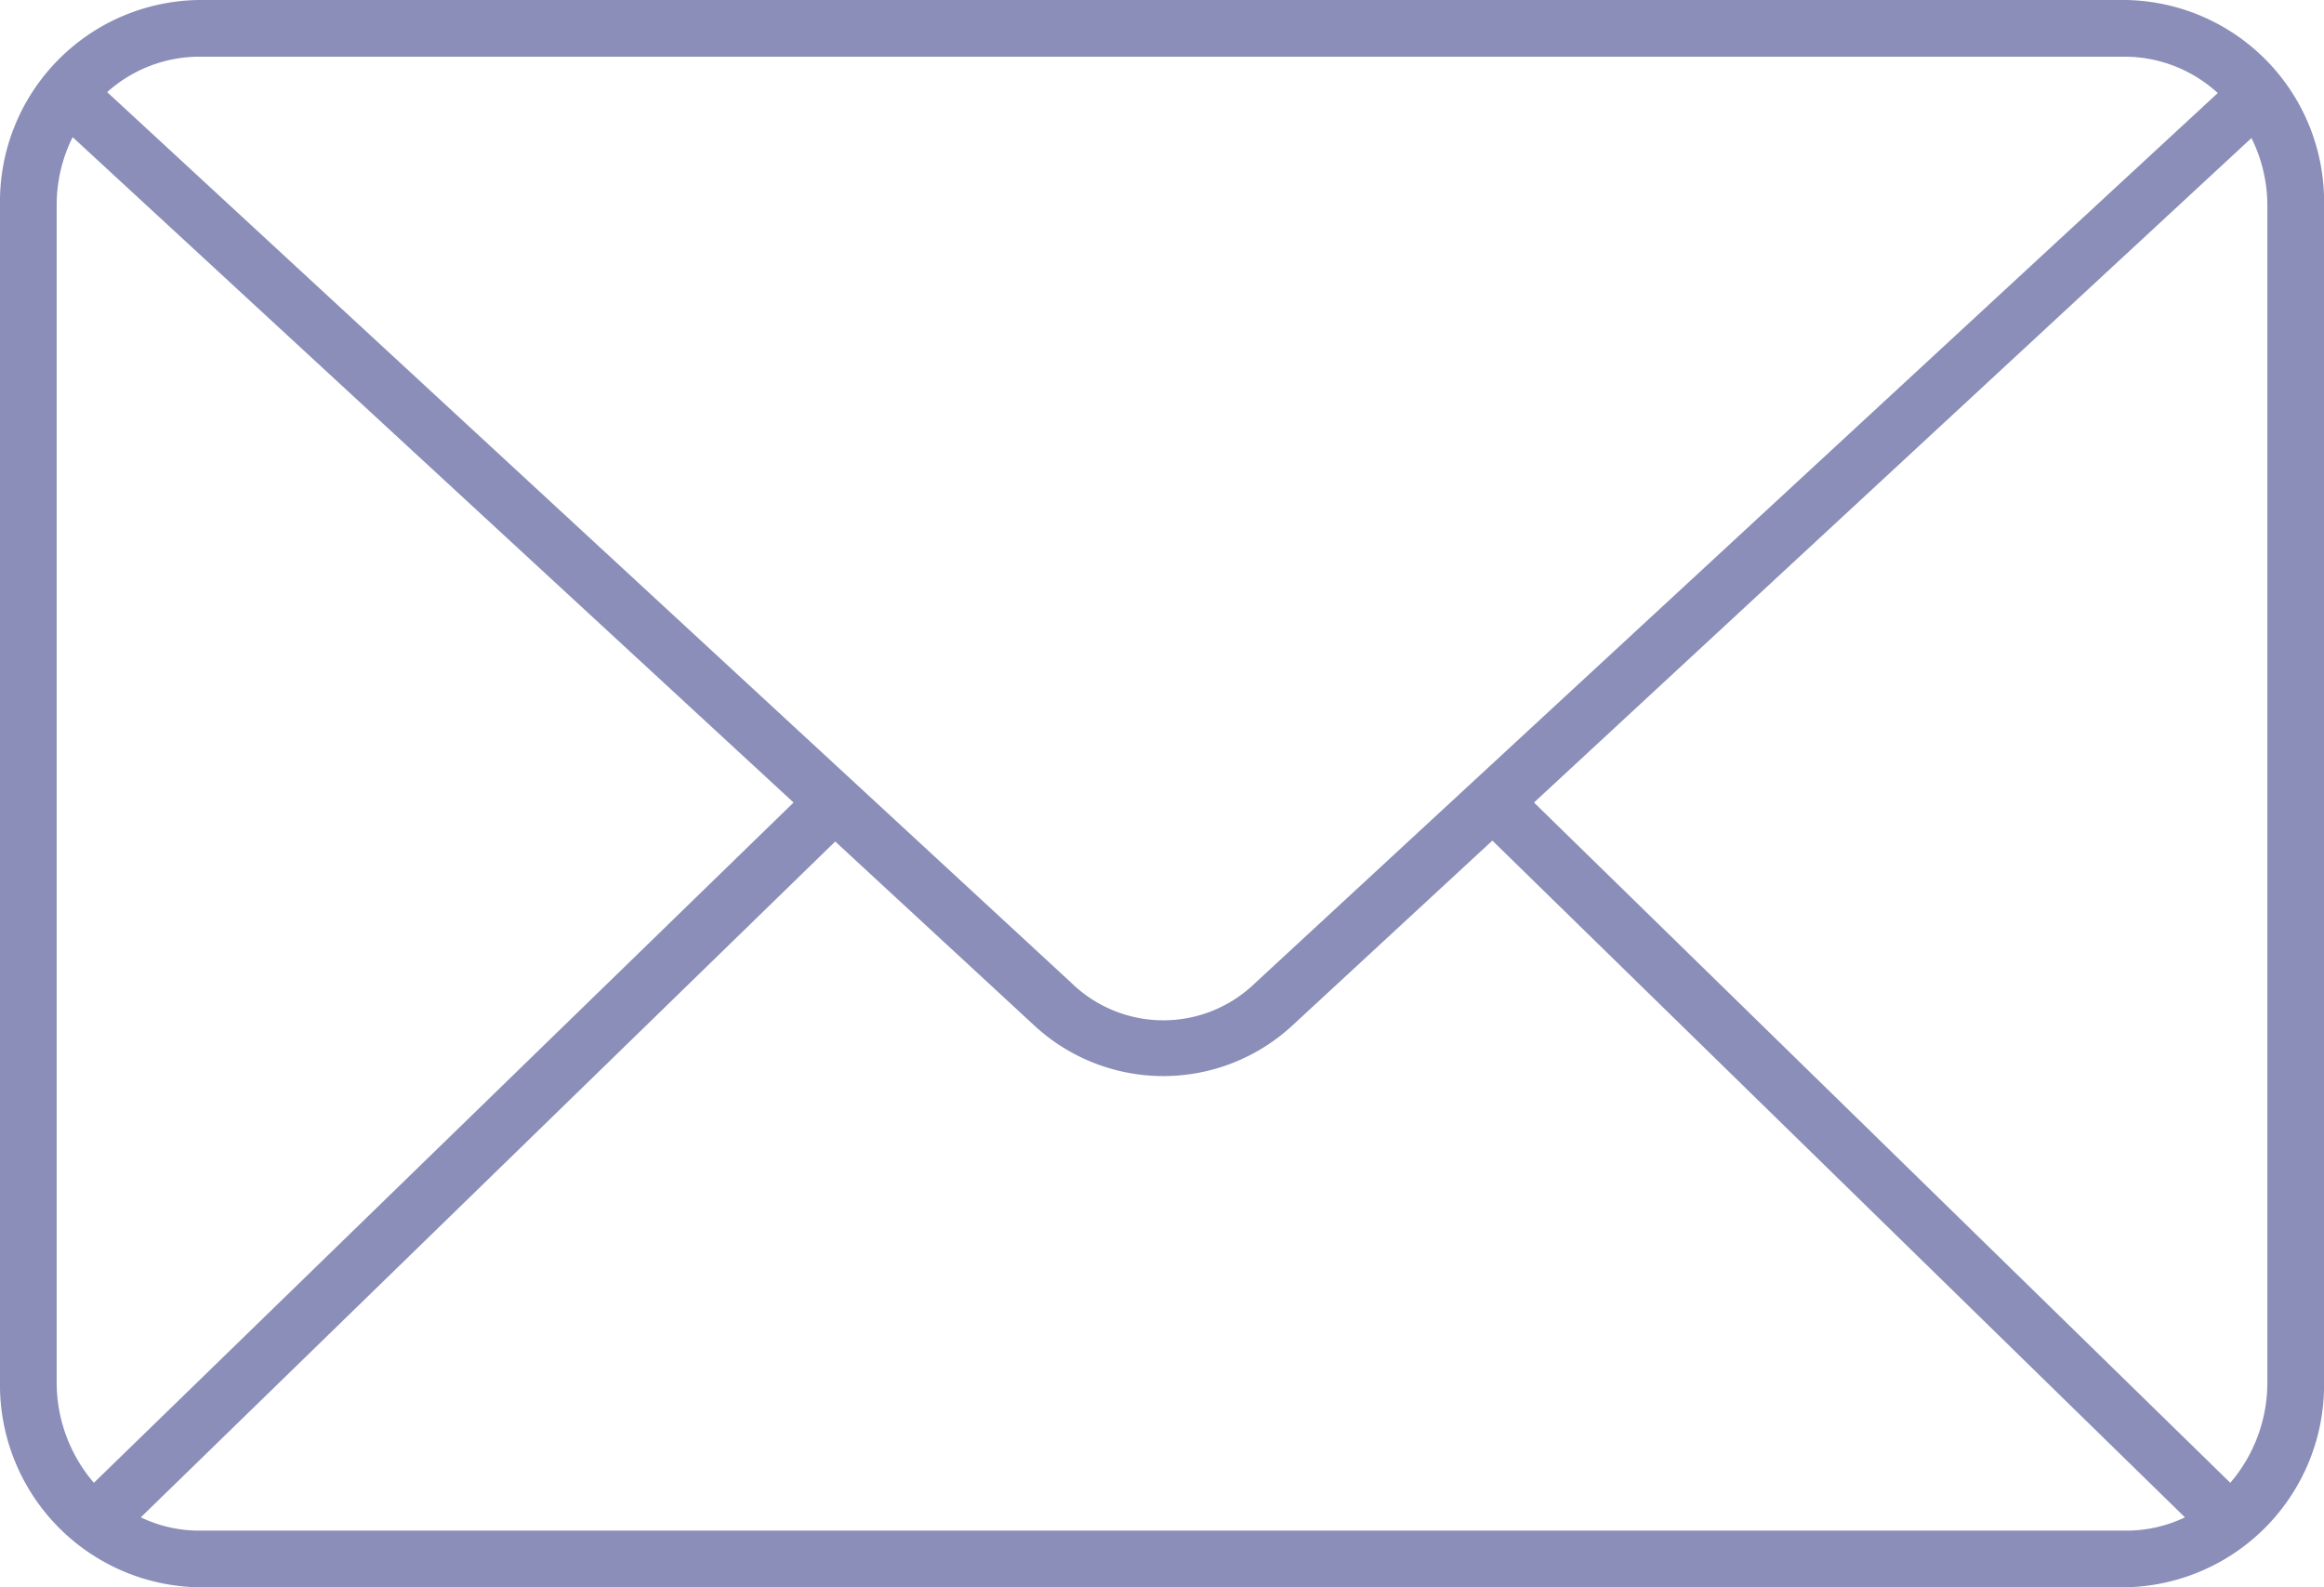 <svg xmlns="http://www.w3.org/2000/svg" xmlns:xlink="http://www.w3.org/1999/xlink" width="76.265" height="52.083" viewBox="0 0 76.265 52.083">
  <defs>
    <clipPath id="clip-path">
      <path id="Path_2716" data-name="Path 2716" d="M0,22.565H76.265V-29.518H0Z" transform="translate(0 29.518)" fill="none"/>
    </clipPath>
    <clipPath id="clip-path-2">
      <rect id="Rectangle_1206" data-name="Rectangle 1206" width="108.026" height="67.964" fill="none"/>
    </clipPath>
  </defs>
  <g id="Group_2321" data-name="Group 2321" transform="translate(0 29.518)">
    <g id="Group_2320" data-name="Group 2320" transform="translate(0 -29.518)" clip-path="url(#clip-path)">
      <g id="Group_2319" data-name="Group 2319" transform="translate(-15.88 -14.116)" opacity="0.5">
        <g id="Group_2318" data-name="Group 2318">
          <g id="Group_2317" data-name="Group 2317" clip-path="url(#clip-path-2)">
            <g id="Group_2316" data-name="Group 2316" transform="translate(15.88 14.116)">
              <path id="Path_2715" data-name="Path 2715" d="M2.821,0A6.616,6.616,0,0,0-3.69,6.714V45.341a6.641,6.641,0,0,0,6.511,6.742H66.066a6.641,6.641,0,0,0,6.511-6.742V6.714A6.616,6.616,0,0,0,66.066,0Zm0,1.86H66.066a4.532,4.532,0,0,1,3.023,1.193L37.494,32.261a4.322,4.322,0,0,1-6.015,0L-.173,3.023A4.537,4.537,0,0,1,2.821,1.86M-1.306,4.5,22.352,26.333-.609,48.655A5.051,5.051,0,0,1-1.83,45.341V6.714A4.977,4.977,0,0,1-1.306,4.5m71.5.03a4.954,4.954,0,0,1,.522,2.179V45.341A5.049,5.049,0,0,1,69.5,48.655L46.65,26.333ZM45.284,27.582,68.012,49.788a4.451,4.451,0,0,1-1.946.436H2.821a4.428,4.428,0,0,1-1.89-.436L23.719,27.612l6.509,6.015a6.232,6.232,0,0,0,8.517,0Z" transform="translate(3.69)" fill="#151e72"/>
            </g>
          </g>
        </g>
      </g>
    </g>
  </g>
</svg>
